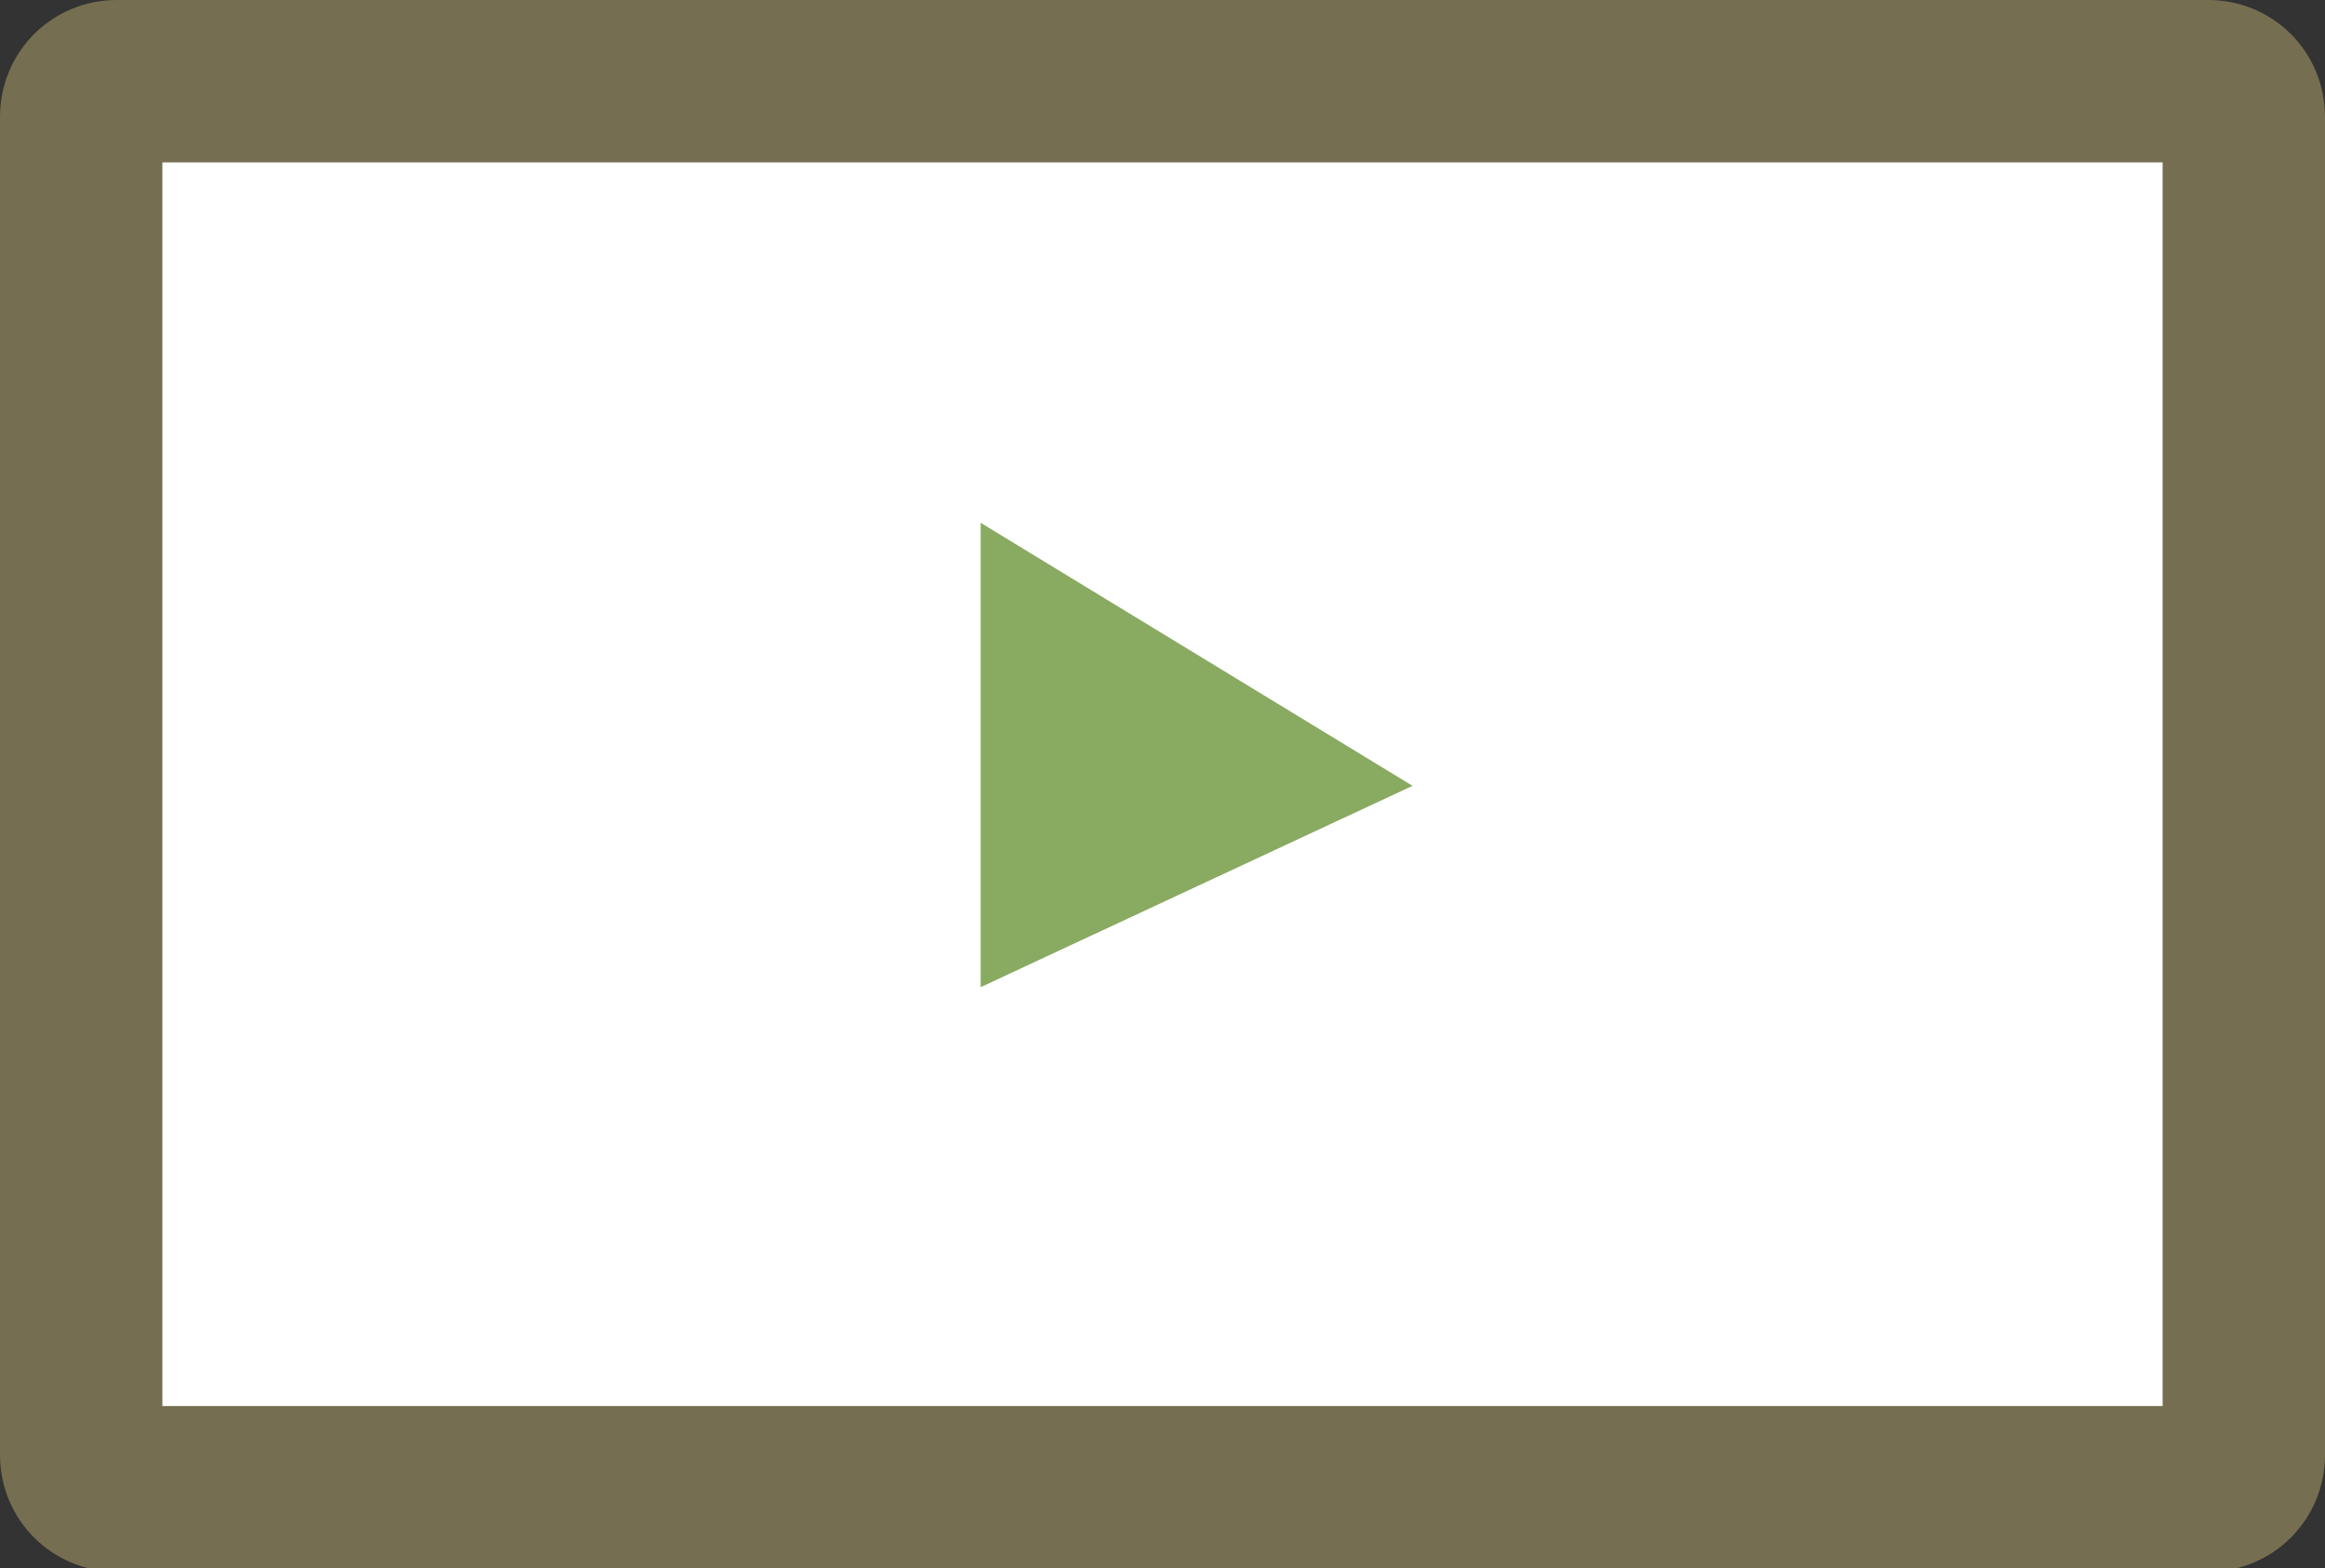 <?xml version="1.0" encoding="utf-8"?>
<!-- Generator: Adobe Illustrator 19.0.0, SVG Export Plug-In . SVG Version: 6.00 Build 0)  -->
<svg version="1.1" id="Layer_1" xmlns="http://www.w3.org/2000/svg" xmlns:xlink="http://www.w3.org/1999/xlink" x="0px" y="0px"
	 viewBox="0 0 71.6 48.3" enable-background="new 0 0 71.6 48.3" xml:space="preserve">
<rect x="0" y="0" width="71.6" height="48.3" fill="#333333" stroke="none"/>
<g>
	<g>
		<path id="XMLID_15_" fill="#FFFFFF" d="M3.6,45.8c-0.6,0-1.1-0.5-1.1-1.1V3.6C2.5,3,3,2.5,3.6,2.5H68c0.6,0,1.1,0.5,1.1,1.1v41.2
			c0,0.6-0.5,1.1-1.1,1.1H3.6z"/>
		<path id="XMLID_12_" fill="#756E50" d="M66.6,5v38.3H5V5H66.6 M68,0H3.6C1.6,0,0,1.6,0,3.6v41.2c0,2,1.6,3.6,3.6,3.6H68
			c2,0,3.6-1.6,3.6-3.6V3.6C71.6,1.6,70,0,68,0L68,0z"/>
	</g>
	<polygon fill="#89AA61" points="30.2,16.1 30.2,30.4 43.5,24.2 	"/>
</g>
</svg>
